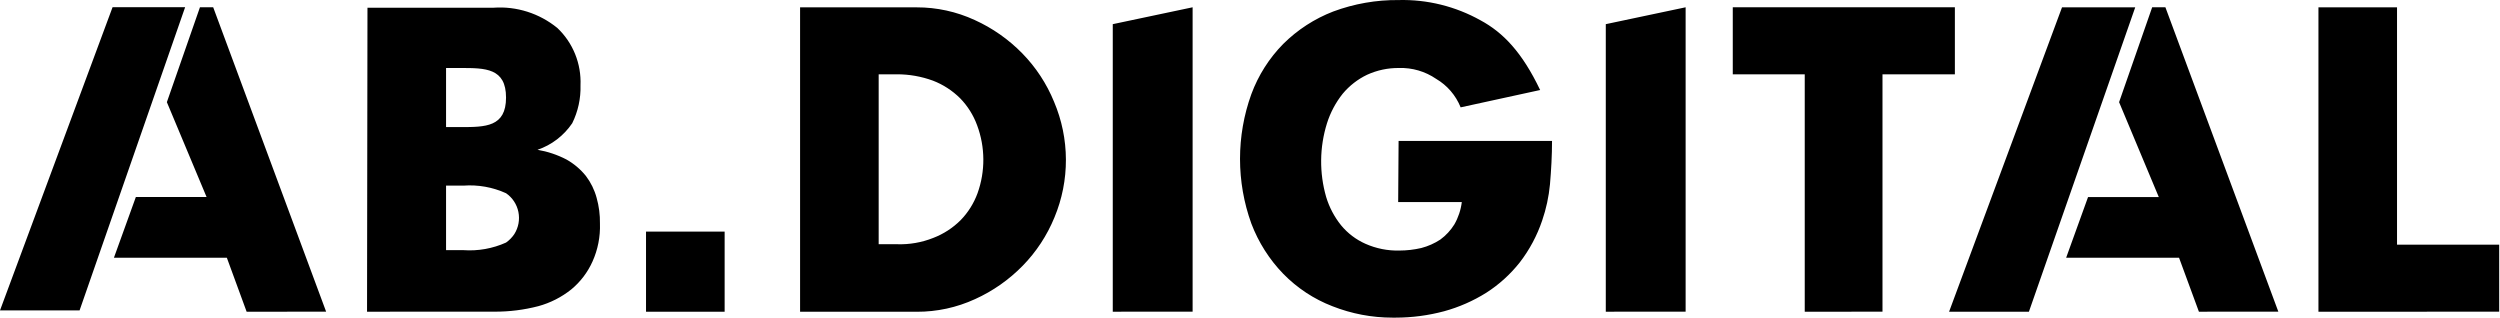 <svg xmlns="http://www.w3.org/2000/svg" width="2734" height="348" viewBox="0 0 2734 348" fill="none"><path d="M1457.12 334.879C1436.89 327.091 1418.54 314.986 1403.31 299.38C1388.12 283.697 1376.27 265.021 1368.47 244.505C1351.96 198.808 1351.96 148.643 1368.47 102.946C1376.1 82.344 1387.98 63.635 1403.31 48.071C1418.95 32.542 1437.58 20.457 1458.04 12.573C1480.92 4.068 1505.13 -0.173 1529.5 0.055C1560.75 -0.73 1591.65 6.904 1619.05 22.182C1643.96 35.611 1664.66 57.318 1684.3 98.446L1597.36 117.403C1592.09 104.306 1582.68 93.358 1570.62 86.275C1558.62 78.065 1544.38 73.898 1529.91 74.365C1517.91 74.233 1506.03 76.751 1495.08 81.746C1484.82 86.644 1475.72 93.721 1468.38 102.498C1460.75 112.091 1454.92 123.031 1451.2 134.769C1442.99 160.981 1442.68 189.082 1450.3 215.476C1453.72 226.738 1459.25 237.224 1466.59 246.357C1473.82 255.123 1482.96 262.059 1493.28 266.617C1504.96 271.799 1517.61 274.319 1530.34 273.998C1538.41 273.984 1546.45 273.057 1554.31 271.234C1561.69 269.315 1568.71 266.202 1575.11 262.015C1581.24 257.538 1586.46 251.903 1590.49 245.417C1594.8 237.912 1597.57 229.597 1598.63 220.975H1529.04L1529.5 154.117H1697.3C1697.3 169.789 1696.4 185.954 1695.05 201.597C1693.77 215.114 1690.9 228.426 1686.49 241.249C1680.9 257.739 1672.65 273.169 1662.07 286.906C1651.76 299.964 1639.38 311.188 1625.44 320.118C1611.1 329.104 1595.56 335.929 1579.3 340.378C1562.01 345.002 1544.2 347.351 1526.32 347.367H1522.79C1500.33 347.38 1478.06 343.145 1457.12 334.879V334.879ZM706.488 340.884V253.304H792.461V340.913L706.488 340.884ZM2535.45 340.884V8.043H2621.39V267.558H2733.12V340.87L2535.45 340.884ZM2404.73 340.884L2383.01 281.87H2259.53L2283.5 215.476H2360.85L2317.44 111.716L2353.61 7.971H2368.09L2491.58 340.812L2404.73 340.884ZM2131.52 340.884L2255.01 8.043H2335.07L2218.82 340.884H2131.52ZM1973.66 340.884V81.283H1894.96V7.971H2137.85V81.283H2058.69V340.87L1973.66 340.884ZM1756.09 340.884V26.422L1843.4 7.971V340.812L1756.09 340.884ZM1216.92 340.884V26.422L1304.24 7.971V340.812L1216.92 340.884ZM874.97 340.884V8.043H1002.56C1024.4 8.003 1046 12.721 1065.89 21.878C1085.29 30.659 1102.93 43.008 1117.91 58.302C1132.8 73.515 1144.63 91.53 1152.73 111.34C1161.19 131.275 1165.6 152.743 1165.68 174.453C1165.76 196.162 1161.51 217.663 1153.18 237.66C1145.08 257.465 1133.26 275.476 1118.36 290.683C1103.39 305.981 1085.75 318.33 1066.34 327.108C1046.31 336.313 1024.55 341.032 1002.56 340.942L874.97 340.884ZM960.914 267.08H980.868C994.464 267.567 1008.01 265.213 1020.68 260.163C1031.84 255.877 1042 249.284 1050.52 240.8C1058.69 232.411 1065.01 222.353 1069.05 211.293C1077.65 187.289 1077.49 160.949 1068.59 137.055C1064.55 125.993 1058.23 115.93 1050.07 107.534C1041.54 99.058 1031.38 92.47 1020.22 88.186C1007.6 83.571 994.282 81.225 980.868 81.254H960.914V267.08ZM401.393 340.884L401.863 8.434H539.83C564.964 6.66 589.833 14.566 609.484 30.575C617.924 38.541 624.562 48.27 628.94 59.094C633.318 69.917 635.33 81.575 634.839 93.265C635.249 107.647 632.139 121.907 625.789 134.769C616.572 148.383 603.238 158.578 587.805 163.813C598.831 165.675 609.509 169.253 619.461 174.42C627.615 178.983 634.833 185.089 640.726 192.408C646.15 199.545 650.145 207.691 652.484 216.387C655.05 225.527 656.27 235.002 656.104 244.505C656.6 258.795 653.808 273.005 647.952 286.009C642.661 297.804 634.765 308.203 624.877 316.399C614.171 324.973 601.858 331.246 588.689 334.835C573.024 338.904 556.911 340.922 540.742 340.841L401.393 340.884ZM487.808 273.564H506.807C522.771 274.697 538.766 271.85 553.399 265.271C556.951 262.787 560.02 259.657 562.449 256.039C567.007 248.864 568.611 240.16 566.919 231.797C565.227 223.434 560.373 216.078 553.399 211.308C538.784 204.669 522.775 201.815 506.807 203.001H487.808V273.564ZM487.808 138.98H503.642C530.723 138.98 553.399 138.98 553.399 106.694C553.399 74.409 530.794 74.365 503.642 74.365H487.808V138.98ZM269.74 340.942L248.076 281.856H124.59L148.563 215.461H225.913L182.485 111.716L218.658 7.971H233.153L356.639 340.812L269.74 340.942Z" fill="black"/><path d="M123.099 7.891H202.452L87.024 339.469H-0.001L123.099 7.891Z" fill="black"/></svg>
